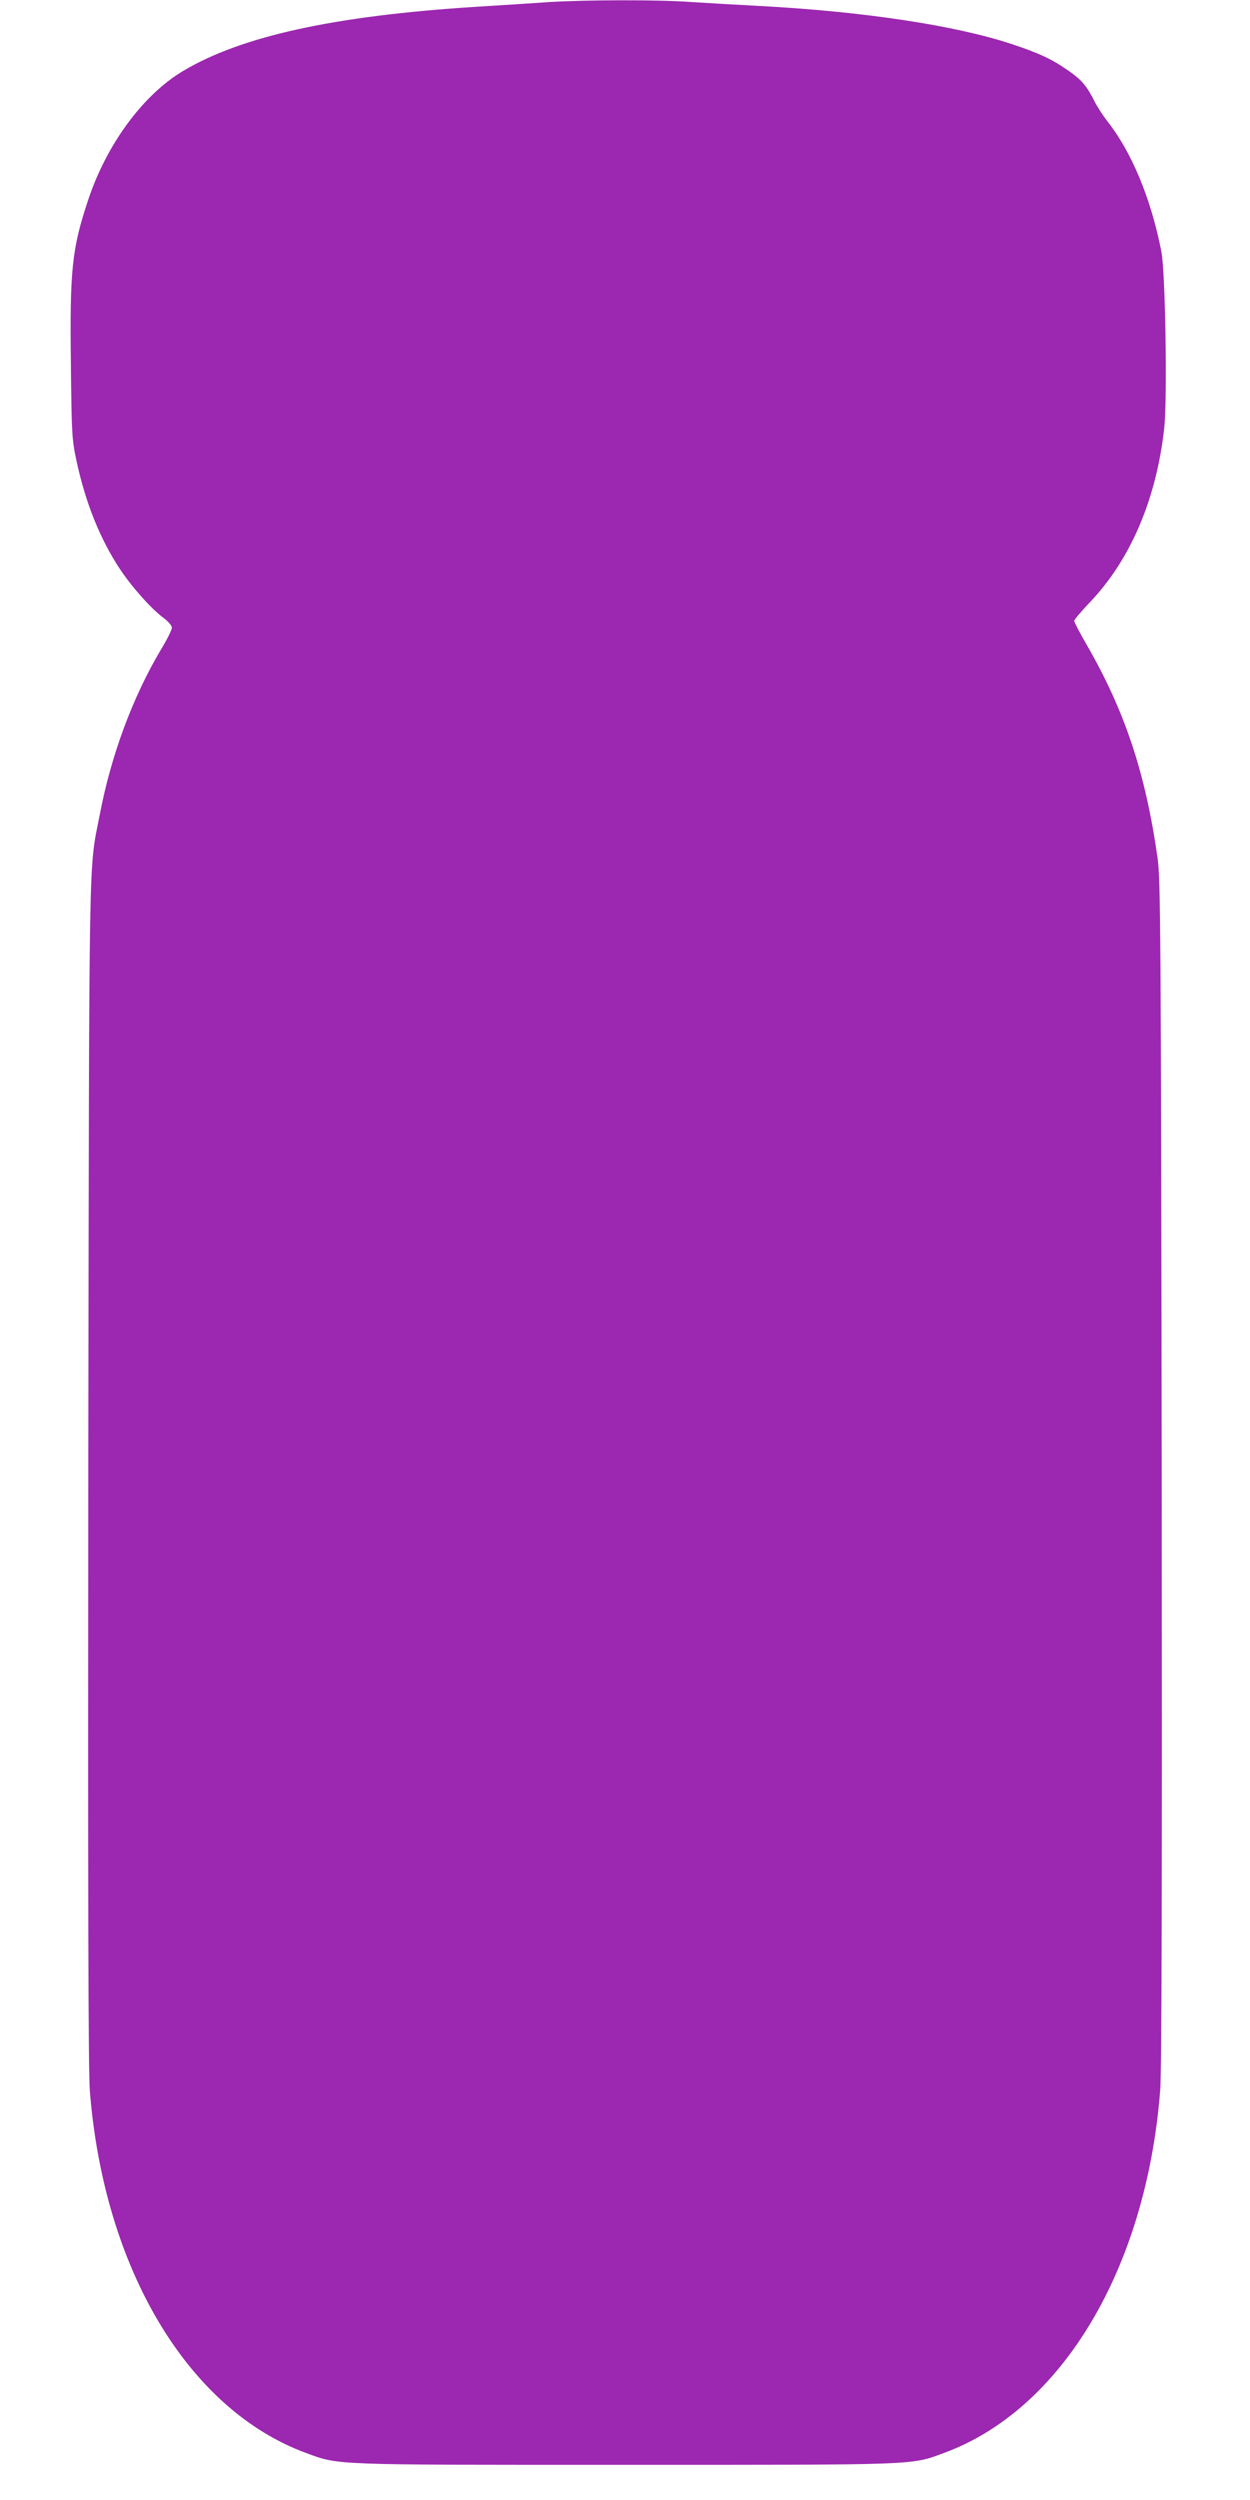 <?xml version="1.0" standalone="no"?>
<!DOCTYPE svg PUBLIC "-//W3C//DTD SVG 20010904//EN"
 "http://www.w3.org/TR/2001/REC-SVG-20010904/DTD/svg10.dtd">
<svg version="1.0" xmlns="http://www.w3.org/2000/svg"
 width="640pt" height="1280pt" viewBox="0 0 640 1280"
 preserveAspectRatio="xMidYMid meet">
<g transform="translate(0,1280) scale(0.1,-0.1)"
fill="#9c27b0" stroke="none">
<path d="M2805 12789 c-71 -5 -239 -16 -371 -24 -721 -46 -1195 -149 -1496
-328 -205 -122 -392 -375 -487 -662 -83 -249 -94 -358 -88 -841 4 -362 5 -384
30 -500 46 -210 119 -393 220 -546 62 -94 163 -207 226 -253 22 -17 41 -38 41
-49 0 -11 -25 -61 -56 -112 -144 -242 -255 -540 -313 -844 -58 -299 -54 -72
-59 -3370 -2 -2156 0 -3065 8 -3165 72 -912 504 -1634 1109 -1855 169 -62 121
-60 1631 -60 1510 0 1462 -2 1631 60 605 221 1037 943 1109 1855 8 100 10
1009 8 3165 -4 2778 -6 3035 -21 3145 -62 438 -168 756 -365 1097 -34 59 -62
112 -62 119 0 6 35 48 78 93 210 219 343 531 383 896 16 149 6 800 -15 903
-53 271 -152 509 -277 667 -20 26 -50 71 -65 101 -39 78 -67 111 -132 156 -84
59 -151 91 -297 139 -290 95 -760 166 -1295 194 -113 6 -269 15 -346 20 -165
12 -542 11 -729 -1z"/>
</g>
</svg>
